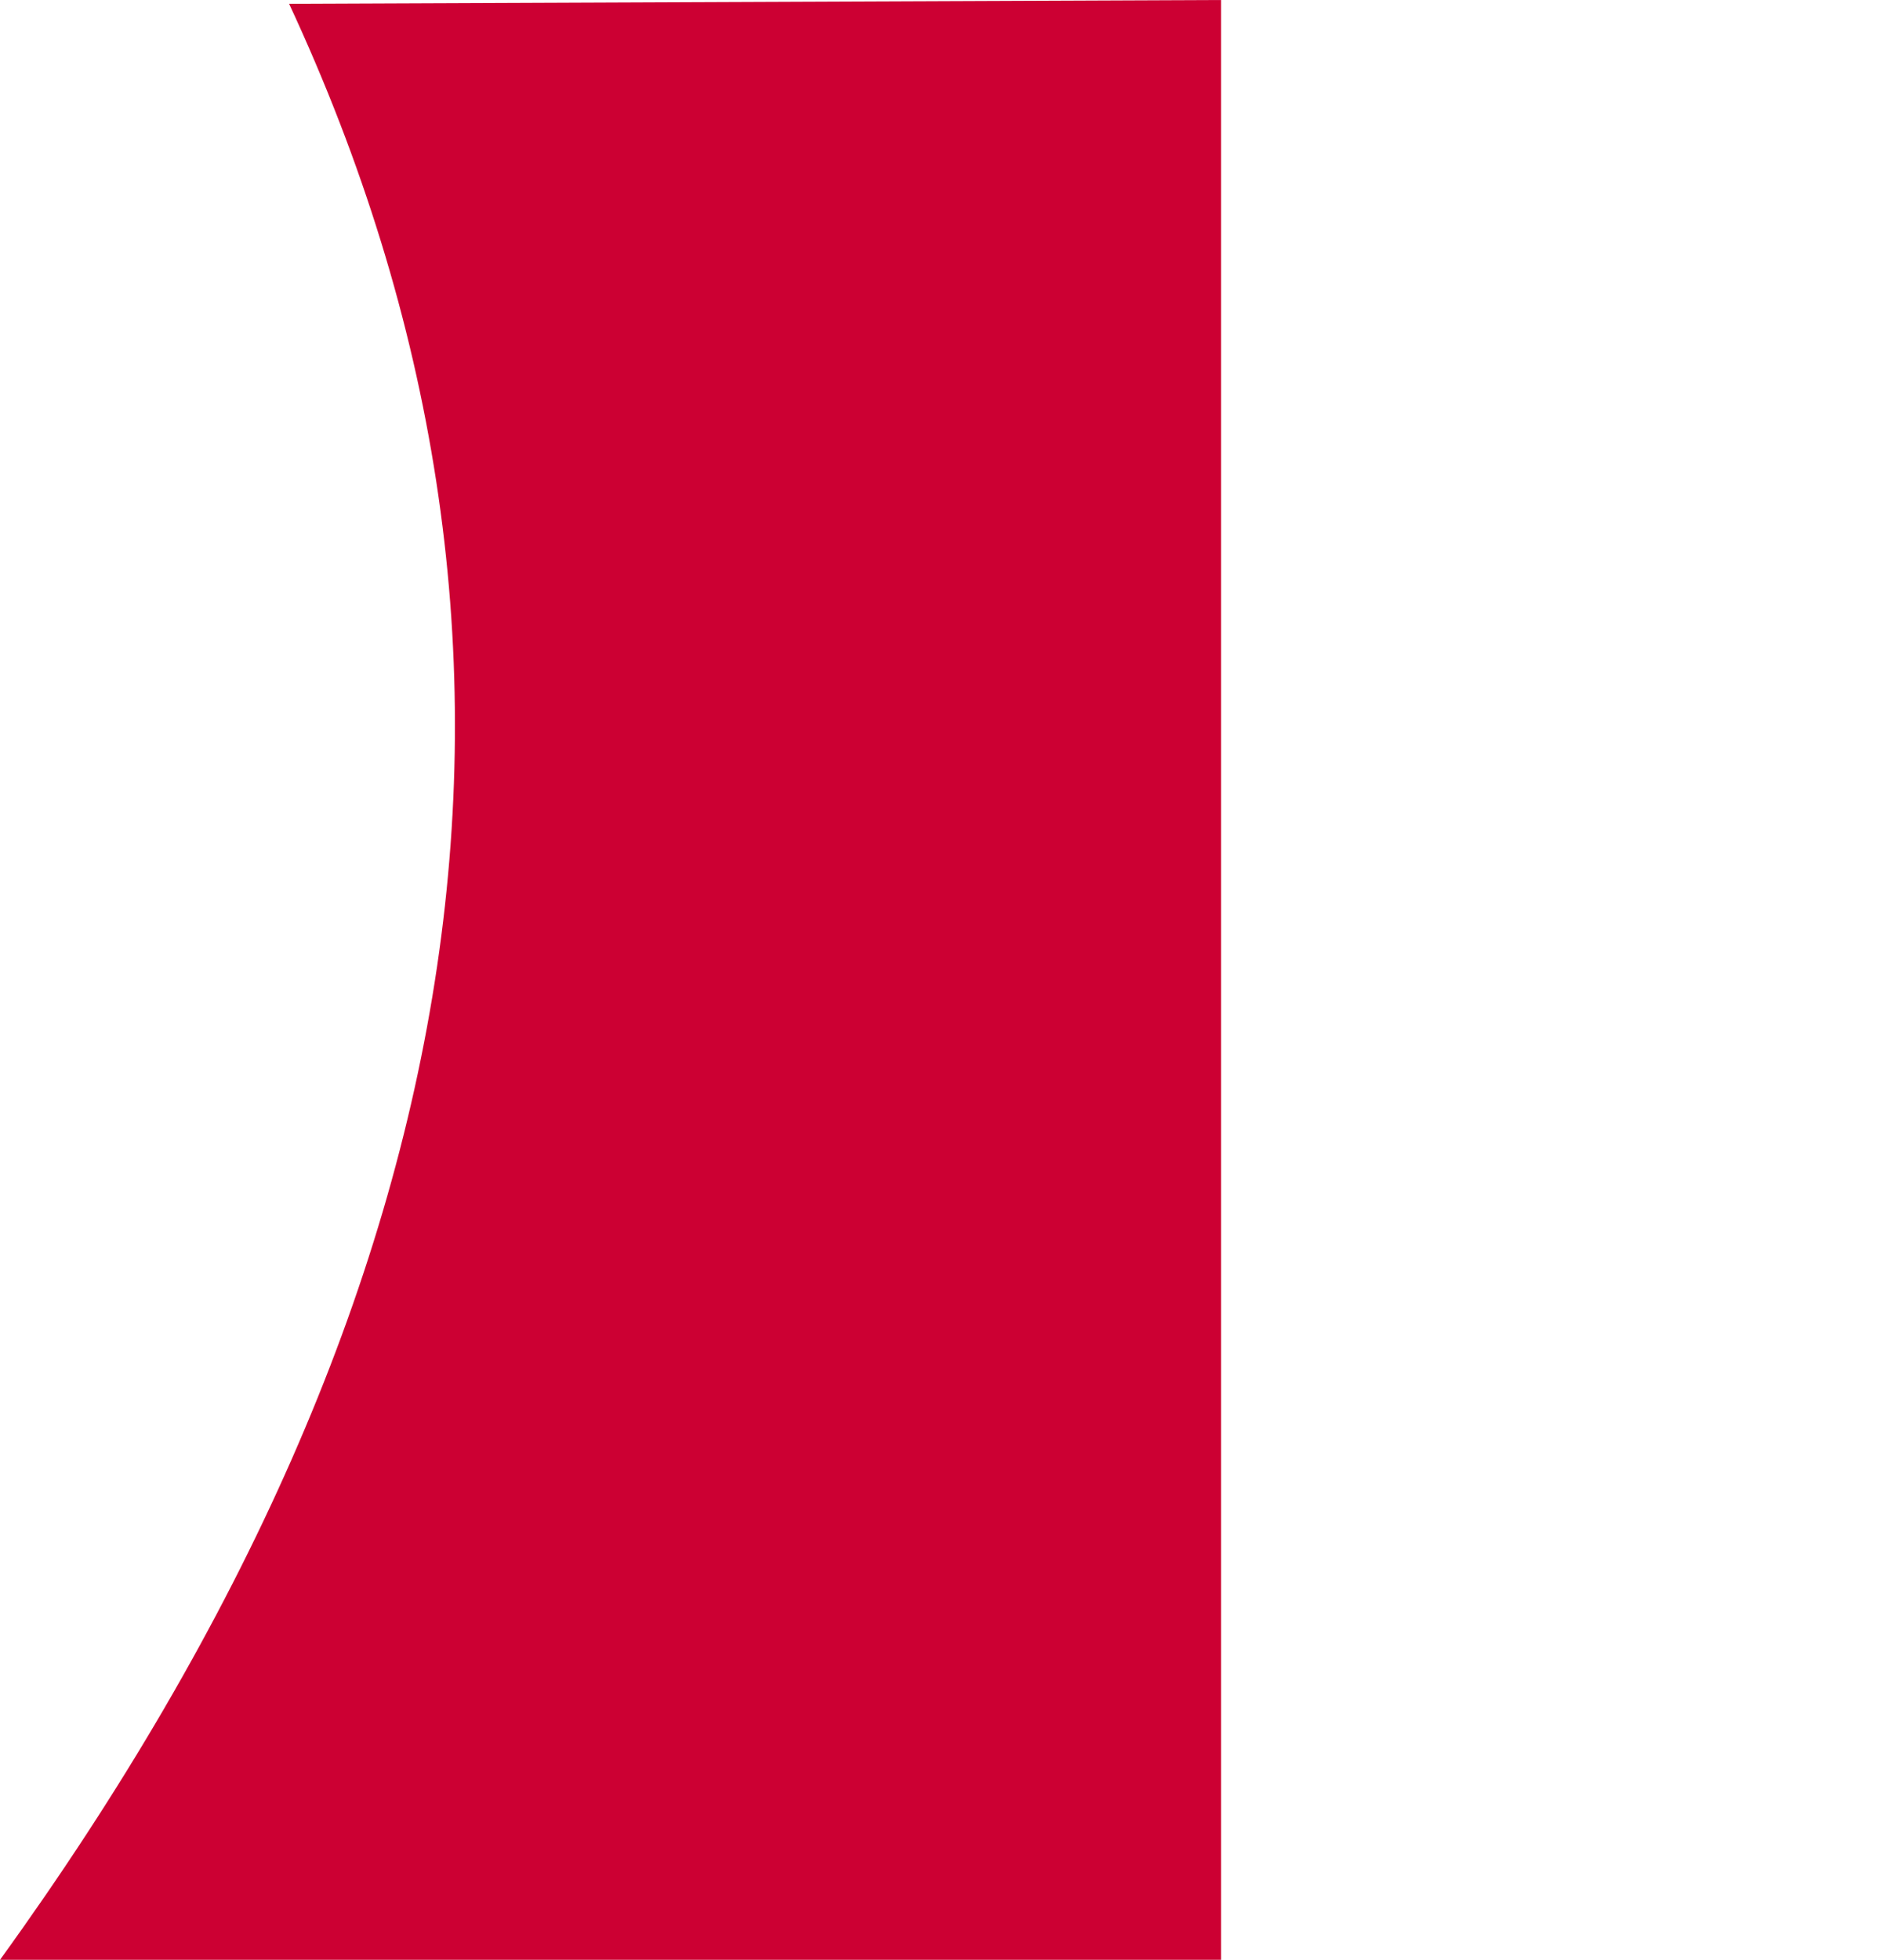 <?xml version="1.0" encoding="UTF-8" standalone="no"?>
<svg xmlns:xlink="http://www.w3.org/1999/xlink" height="514.95px" width="495.0px" xmlns="http://www.w3.org/2000/svg">
  <g transform="matrix(1.0, 0.0, 0.0, 1.0, -403.0, 78.0)">
    <path d="M403.0 436.95 L724.0 436.95 724.0 -78.0 479.0 -77.0 Q594.8 171.9 403.0 436.95" fill="#cc0033" fill-rule="evenodd" stroke="none">
      <animate attributeName="fill" dur="2s" repeatCount="indefinite" values="#cc0033;#cc0034"/>
      <animate attributeName="fill-opacity" dur="2s" repeatCount="indefinite" values="1.0;1.0"/>
      <animate attributeName="d" dur="2s" repeatCount="indefinite" values="M403.0 436.95 L724.0 436.95 724.0 -78.0 479.0 -77.0 Q594.8 171.9 403.0 436.95;M533.0 436.95 L898.0 436.95 898.0 -78.0 754.0 -78.0 Q737.95 173.7 533.0 436.95"/>
    </path>
    <path d="M403.0 436.95 Q594.8 171.9 479.0 -77.0 L724.0 -78.0 724.0 436.95 403.0 436.95" fill="none" stroke="#000000" stroke-linecap="round" stroke-linejoin="round" stroke-opacity="0.0" stroke-width="1.0">
      <animate attributeName="stroke" dur="2s" repeatCount="indefinite" values="#000000;#000001"/>
      <animate attributeName="stroke-width" dur="2s" repeatCount="indefinite" values="0.0;0.0"/>
      <animate attributeName="fill-opacity" dur="2s" repeatCount="indefinite" values="0.0;0.0"/>
      <animate attributeName="d" dur="2s" repeatCount="indefinite" values="M403.0 436.95 Q594.8 171.9 479.0 -77.0 L724.0 -78.0 724.0 436.95 403.0 436.95;M533.0 436.95 Q737.95 173.7 754.0 -78.0 L898.0 -78.0 898.0 436.95 533.0 436.95"/>
    </path>
  </g>
</svg>
